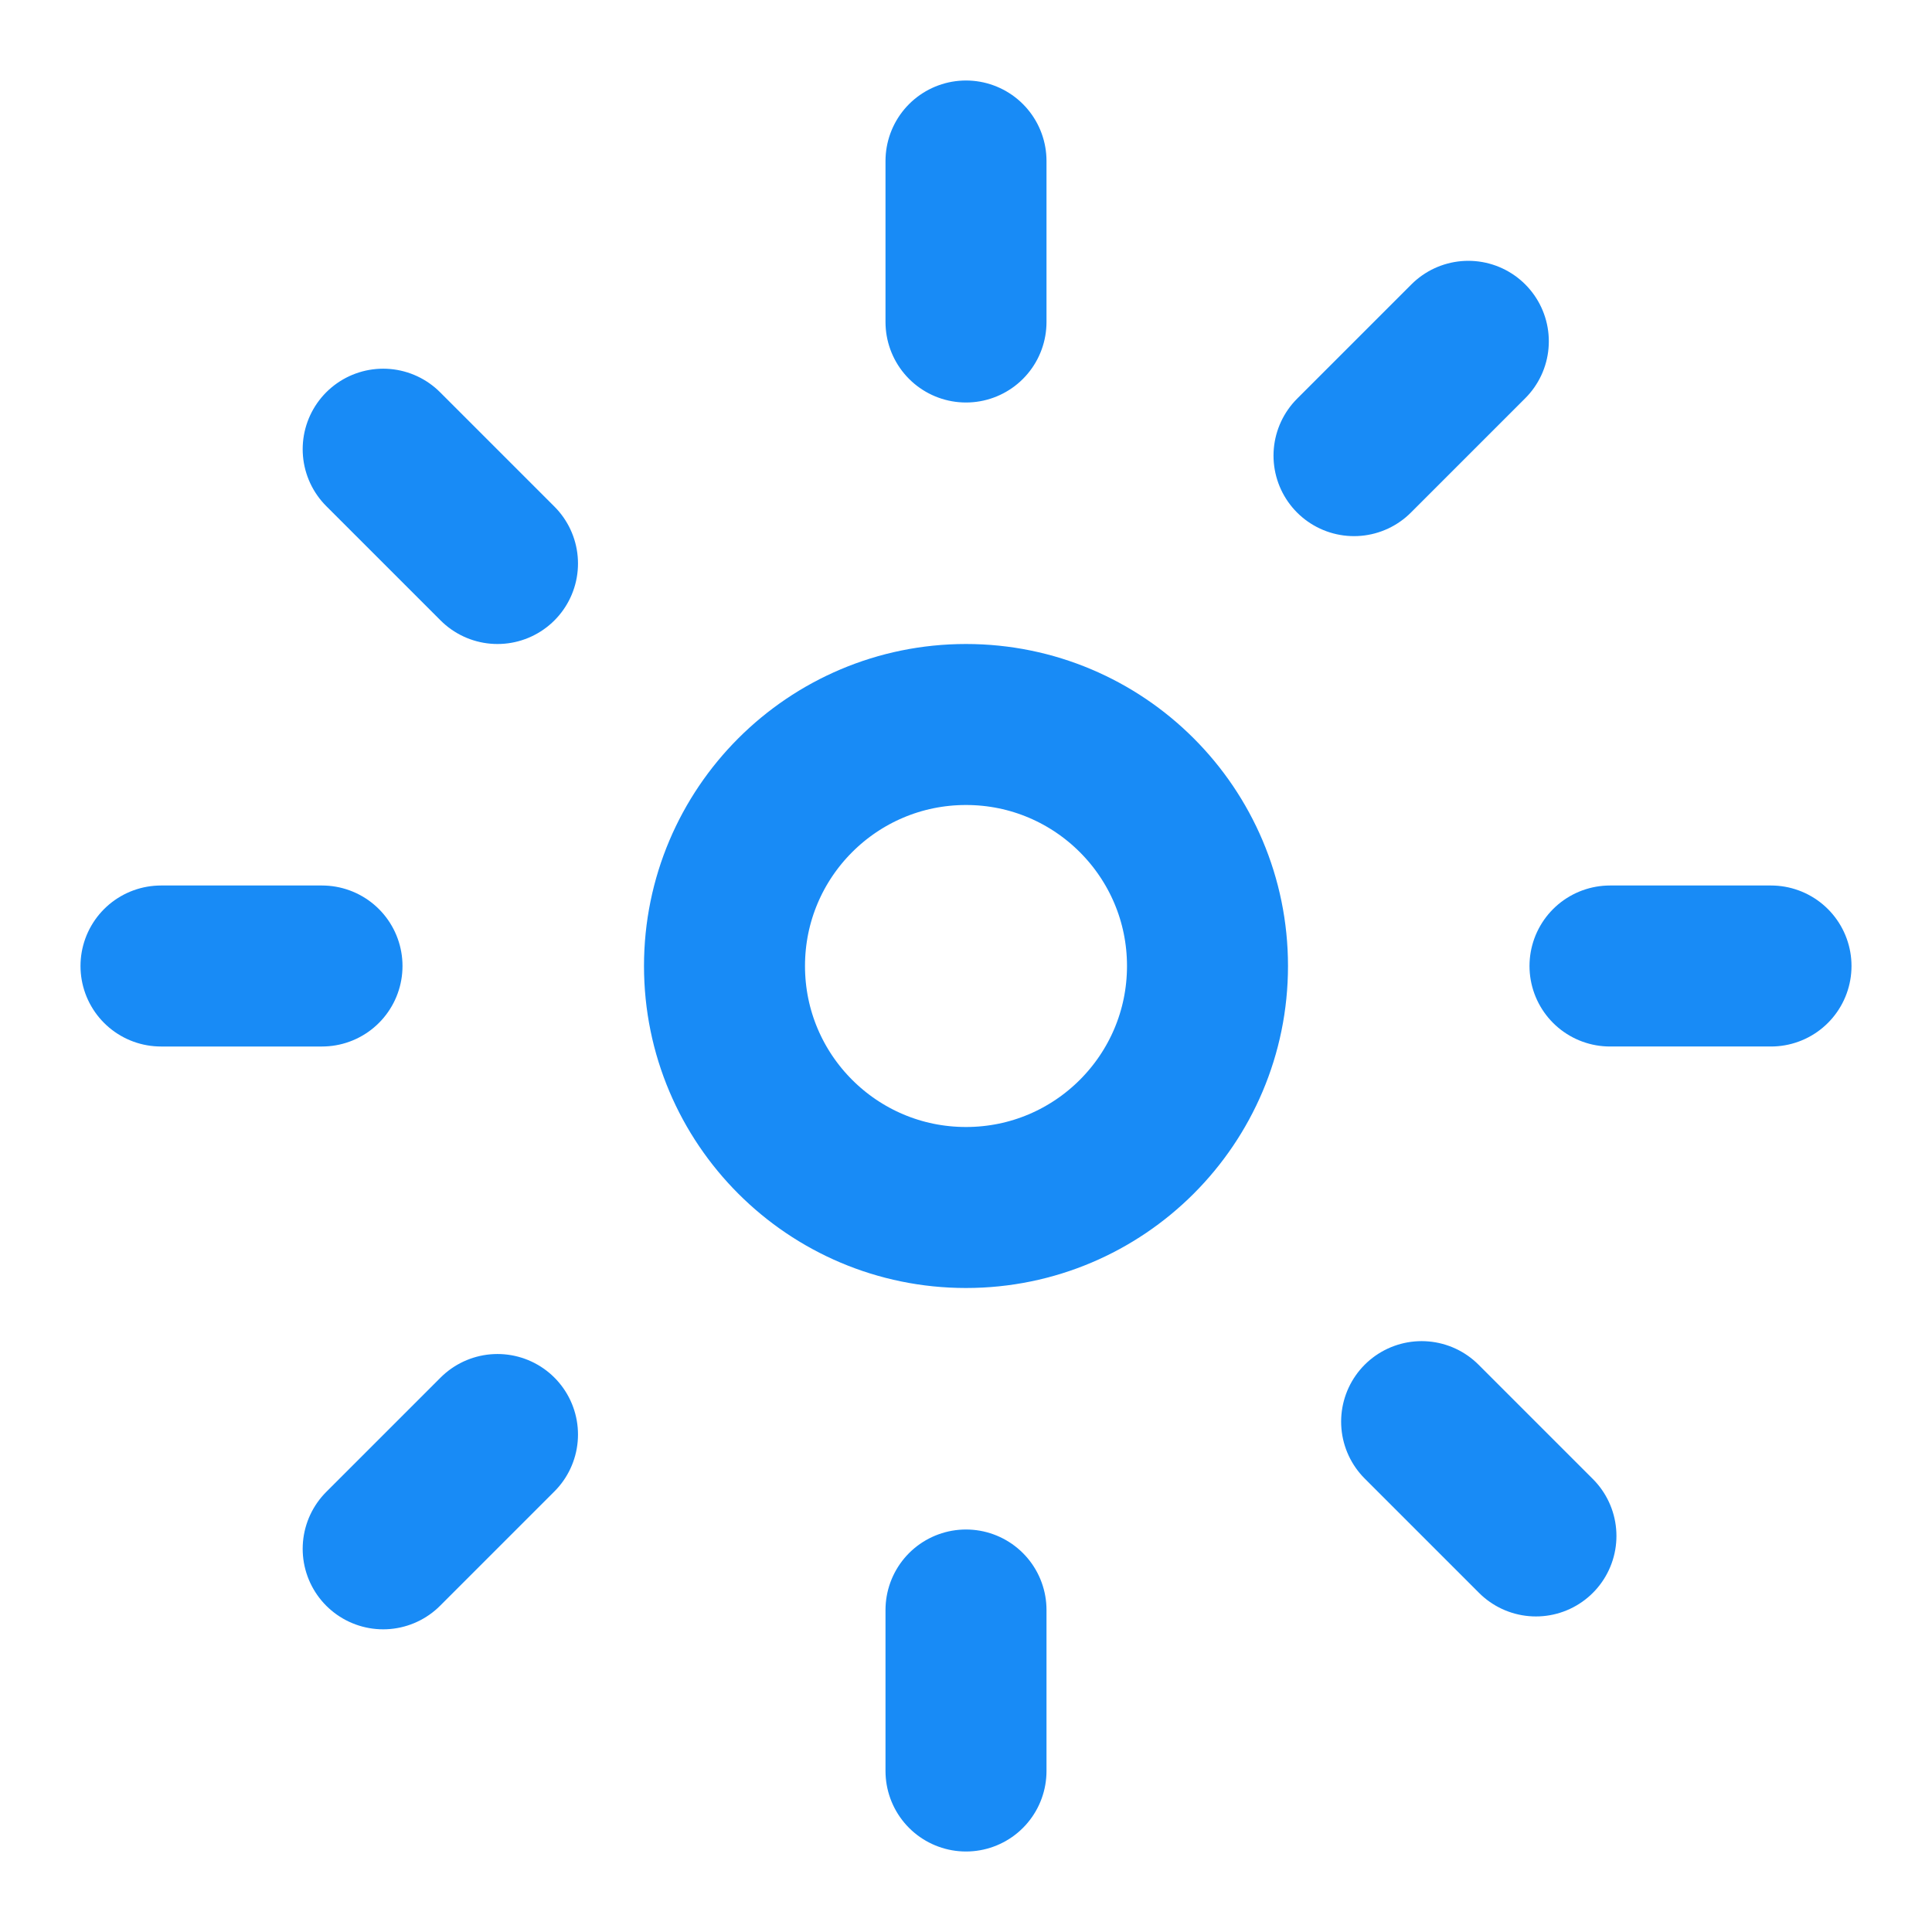 <svg xmlns="http://www.w3.org/2000/svg" width="24" height="24" 
    viewBox="0 0 24 24" fill="none" stroke="#188bf6" stroke-width="2" stroke-linecap="round" stroke-linejoin="round">
    <circle cx="12" cy="12" r="3"/><path d="M12 2v2m0 16v2m10-10h-2M4 12H2m16.24-7.76l-1.42 1.42M6.18 17.82l-1.42 1.42m0-13.66l1.42 1.42M17.66 17.66l1.42 1.42"/>
</svg>